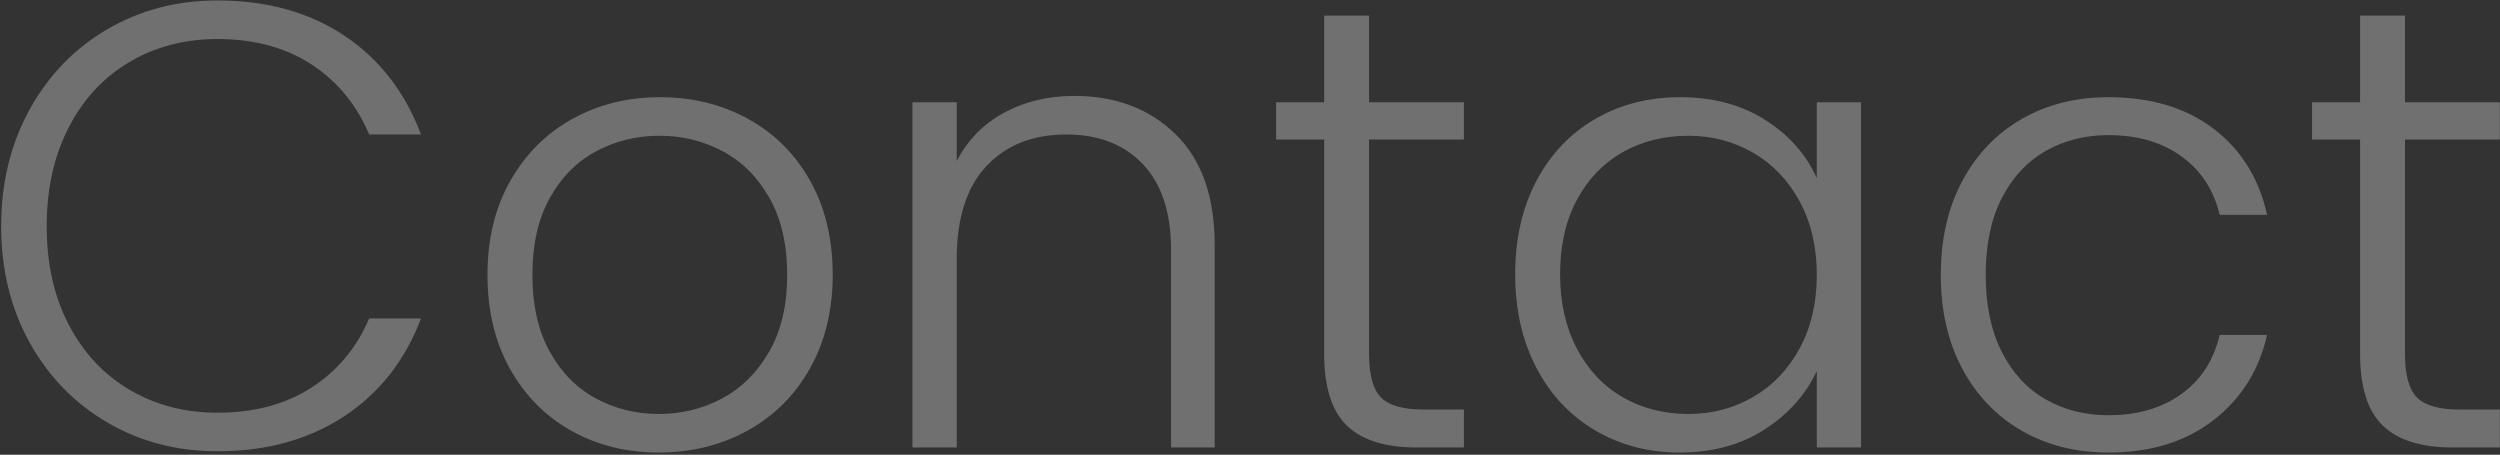 <svg xmlns="http://www.w3.org/2000/svg" width="1028" height="187" viewBox="0 0 1028 187">
    <rect x="0" y="0" width="1028" height="187" fill="#333333" stroke="none"/>
    <g fill="none" fill-opacity=".3" fill-rule="evenodd">
        <g fill="#FFF" fill-rule="nonzero">
            <g>
                <path d="M101.4 765.56c20.107 0 37.44-4.767 52-14.3 14.56-9.533 25.133-22.967 31.72-40.3H163.8c-5.2 12.133-13.13 21.623-23.79 28.47-10.66 6.847-23.53 10.27-38.61 10.27-13.347 0-25.35-3.12-36.01-9.36-10.66-6.24-19.023-15.167-25.09-26.78-6.067-11.613-9.1-25.133-9.1-40.56 0-15.427 3.033-28.99 9.1-40.69s14.43-20.67 25.09-26.91c10.66-6.24 22.663-9.36 36.01-9.36 15.08 0 27.95 3.467 38.61 10.4s18.59 16.553 23.79 28.86h21.32c-6.587-17.507-17.117-31.07-31.59-40.69-14.473-9.62-31.85-14.43-52.13-14.43-16.64 0-31.72 3.943-45.24 11.83-13.52 7.887-24.18 18.893-31.98 33.02-7.8 14.127-11.7 30.117-11.7 47.97 0 17.853 3.9 33.8 11.7 47.84 7.8 14.04 18.46 25.003 31.98 32.89 13.52 7.887 28.6 11.83 45.24 11.83zm181.512.52c13.347 0 25.48-2.99 36.4-8.97 10.92-5.98 19.5-14.517 25.74-25.61 6.24-11.093 9.36-23.92 9.36-38.48 0-14.733-3.077-27.603-9.23-38.61-6.153-11.007-14.647-19.5-25.48-25.48s-22.923-8.97-36.27-8.97c-13.347 0-25.393 2.99-36.14 8.97s-19.24 14.473-25.48 25.48c-6.24 11.007-9.36 23.877-9.36 38.61s3.077 27.603 9.23 38.61c6.153 11.007 14.56 19.5 25.22 25.48 10.66 5.98 22.663 8.97 36.01 8.97zm0-15.86c-9.36 0-17.983-2.123-25.87-6.37-7.887-4.247-14.213-10.66-18.98-19.24-4.767-8.58-7.15-19.11-7.15-31.59s2.383-23.01 7.15-31.59c4.767-8.58 11.137-14.993 19.11-19.24 7.973-4.247 16.64-6.37 26-6.37s18.027 2.123 26 6.37c7.973 4.247 14.387 10.66 19.24 19.24 4.853 8.58 7.28 19.11 7.28 31.59s-2.47 23.01-7.41 31.59c-4.94 8.58-11.397 14.993-19.37 19.24-7.973 4.247-16.64 6.37-26 6.37zM405.404 764v-77.48c0-16.813 4.073-29.553 12.22-38.22 8.146-8.667 19.066-13 32.76-13 13.346 0 23.876 4.073 31.59 12.22 7.713 8.147 11.57 19.933 11.57 35.36V764h17.94v-83.2c0-19.933-5.374-35.143-16.12-45.63-10.747-10.487-24.614-15.73-41.6-15.73-10.747 0-20.367 2.297-28.86 6.89-8.494 4.593-14.994 11.223-19.5 19.89v-24.18h-18.2V764h18.2zm208.552 0v-15.6h-16.64c-8.32 0-14.127-1.647-17.42-4.94-3.294-3.293-4.94-9.273-4.94-17.94v-88.14h39v-15.34h-39v-35.62h-18.46v35.62h-19.76v15.34h19.76v88.14c0 13.693 3.12 23.53 9.36 29.51 6.24 5.98 15.773 8.97 28.6 8.97h19.5zm88.692 2.08c13.52 0 25.176-3.163 34.97-9.49 9.793-6.327 16.943-14.343 21.45-24.05V764h18.2V622.04h-18.2v31.2c-4.334-9.707-11.397-17.68-21.19-23.92-9.794-6.24-21.45-9.36-34.97-9.36-13 0-24.657 2.99-34.97 8.97-10.314 5.98-18.374 14.473-24.18 25.48-5.807 11.007-8.71 23.79-8.71 38.35 0 14.56 2.903 27.387 8.71 38.48 5.806 11.093 13.866 19.673 24.18 25.74 10.313 6.067 21.883 9.1 34.71 9.1zm3.64-15.86c-10.054 0-19.067-2.297-27.04-6.89-7.974-4.593-14.257-11.267-18.85-20.02-4.594-8.753-6.89-18.937-6.89-30.55 0-11.787 2.296-21.97 6.89-30.55 4.593-8.58 10.876-15.123 18.85-19.63 7.973-4.507 16.986-6.76 27.04-6.76 9.706 0 18.59 2.34 26.65 7.02 8.06 4.68 14.43 11.353 19.11 20.02s7.02 18.72 7.02 30.16c0 11.44-2.34 21.493-7.02 30.16-4.68 8.667-11.05 15.34-19.11 20.02-8.06 4.68-16.944 7.02-26.65 7.02zm172.672 15.86c17.333 0 31.72-4.42 43.16-13.26 11.44-8.84 18.806-20.54 22.1-35.1h-19.5c-2.427 10.4-7.67 18.503-15.73 24.31-8.06 5.807-18.07 8.71-30.03 8.71-9.534 0-18.114-2.167-25.74-6.5-7.627-4.333-13.65-10.833-18.07-19.5s-6.63-19.24-6.63-31.72 2.21-23.01 6.63-31.59c4.42-8.58 10.443-15.037 18.07-19.37 7.626-4.333 16.206-6.5 25.74-6.5 11.96 0 21.97 2.903 30.03 8.71 8.06 5.807 13.303 13.823 15.73 24.05h19.5c-3.294-14.907-10.617-26.693-21.97-35.36-11.354-8.667-25.784-13-43.29-13-13.347 0-25.22 2.99-35.62 8.97-10.4 5.98-18.547 14.473-24.44 25.48-5.894 11.007-8.84 23.877-8.84 38.61s2.946 27.603 8.84 38.61c5.893 11.007 14.04 19.5 24.44 25.48 10.4 5.98 22.273 8.97 35.62 8.97zM1039.93 764v-15.6h-16.64c-8.32 0-14.126-1.647-17.42-4.94-3.293-3.293-4.94-9.273-4.94-17.94v-88.14h39v-15.34h-39v-35.62h-18.46v35.62h-19.76v15.34h19.76v88.14c0 13.693 3.12 23.53 9.36 29.51 6.24 5.98 15.774 8.97 28.6 8.97h19.5z" transform="translate(-12 -6535) translate(0 5955)"/>
            </g>
        </g>
    </g>
</svg>
